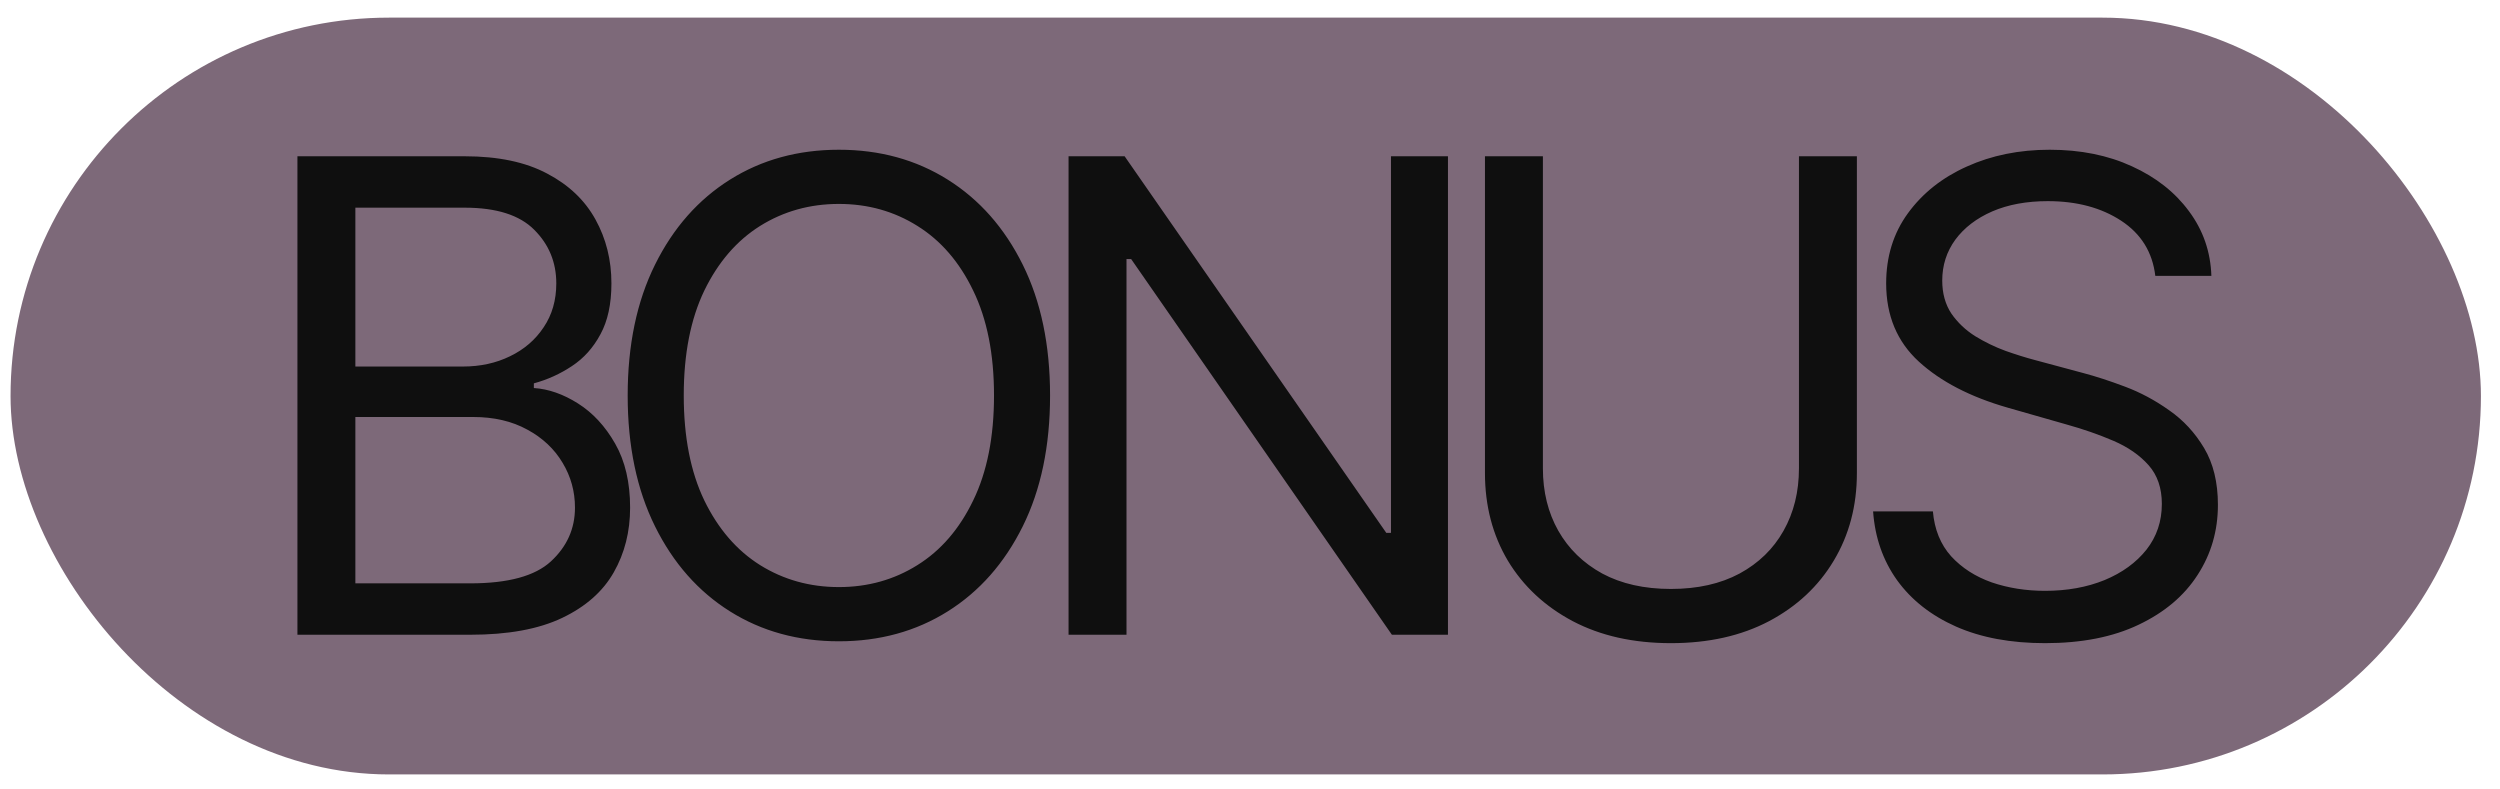 <?xml version="1.0" encoding="UTF-8"?> <svg xmlns="http://www.w3.org/2000/svg" width="114" height="36" viewBox="0 0 114 36" fill="none"> <rect x="0.481" y="0.804" width="112.649" height="34.51" rx="17.255" fill="#7D6979"></rect> <path d="M13.563 28.944V7.126H21.19C22.71 7.126 23.964 7.389 24.951 7.915C25.938 8.433 26.673 9.133 27.156 10.013C27.639 10.887 27.881 11.856 27.881 12.922C27.881 13.859 27.714 14.633 27.38 15.244C27.053 15.855 26.62 16.338 26.08 16.693C25.548 17.048 24.969 17.311 24.344 17.481V17.694C25.011 17.737 25.683 17.971 26.357 18.398C27.032 18.824 27.597 19.434 28.051 20.23C28.506 21.025 28.733 21.998 28.733 23.149C28.733 24.243 28.485 25.226 27.987 26.1C27.49 26.974 26.705 27.666 25.633 28.177C24.56 28.689 23.165 28.944 21.446 28.944H13.563ZM16.205 26.601H21.446C23.172 26.601 24.397 26.267 25.122 25.599C25.853 24.924 26.219 24.108 26.219 23.149C26.219 22.41 26.031 21.728 25.654 21.103C25.278 20.471 24.742 19.967 24.046 19.591C23.349 19.207 22.526 19.015 21.574 19.015H16.205V26.601ZM16.205 16.714H21.105C21.901 16.714 22.618 16.558 23.257 16.245C23.904 15.933 24.415 15.493 24.791 14.924C25.175 14.356 25.367 13.689 25.367 12.922C25.367 11.963 25.033 11.15 24.365 10.482C23.698 9.807 22.639 9.47 21.19 9.47H16.205V16.714ZM47.883 18.035C47.883 20.336 47.468 22.325 46.637 24.001C45.806 25.677 44.666 26.97 43.217 27.879C41.768 28.788 40.114 29.243 38.253 29.243C36.392 29.243 34.737 28.788 33.288 27.879C31.839 26.97 30.699 25.677 29.869 24.001C29.038 22.325 28.622 20.336 28.622 18.035C28.622 15.734 29.038 13.745 29.869 12.069C30.699 10.393 31.839 9.101 33.288 8.191C34.737 7.282 36.392 6.828 38.253 6.828C40.114 6.828 41.768 7.282 43.217 8.191C44.666 9.101 45.806 10.393 46.637 12.069C47.468 13.745 47.883 15.734 47.883 18.035ZM45.327 18.035C45.327 16.146 45.011 14.552 44.378 13.252C43.753 11.952 42.905 10.969 41.832 10.301C40.767 9.633 39.574 9.299 38.253 9.299C36.932 9.299 35.735 9.633 34.663 10.301C33.597 10.969 32.748 11.952 32.116 13.252C31.491 14.552 31.179 16.146 31.179 18.035C31.179 19.924 31.491 21.519 32.116 22.819C32.748 24.118 33.597 25.102 34.663 25.77C35.735 26.437 36.932 26.771 38.253 26.771C39.574 26.771 40.767 26.437 41.832 25.77C42.905 25.102 43.753 24.118 44.378 22.819C45.011 21.519 45.327 19.924 45.327 18.035ZM66.027 7.126V28.944H63.47L51.581 11.814H51.368V28.944H48.726V7.126H51.283L63.215 24.299H63.428V7.126H66.027ZM82.032 7.126H84.674V21.572C84.674 23.064 84.322 24.395 83.619 25.567C82.923 26.732 81.94 27.652 80.668 28.326C79.397 28.994 77.906 29.328 76.194 29.328C74.482 29.328 72.991 28.994 71.719 28.326C70.448 27.652 69.461 26.732 68.758 25.567C68.062 24.395 67.714 23.064 67.714 21.572V7.126H70.356V21.359C70.356 22.424 70.59 23.373 71.059 24.204C71.528 25.027 72.195 25.677 73.062 26.153C73.935 26.622 74.979 26.856 76.194 26.856C77.408 26.856 78.452 26.622 79.326 26.153C80.2 25.677 80.867 25.027 81.329 24.204C81.798 23.373 82.032 22.424 82.032 21.359V7.126ZM98.282 12.581C98.154 11.501 97.636 10.663 96.727 10.066C95.817 9.47 94.702 9.172 93.381 9.172C92.415 9.172 91.57 9.328 90.846 9.64C90.129 9.953 89.567 10.383 89.163 10.929C88.765 11.476 88.566 12.098 88.566 12.794C88.566 13.376 88.704 13.877 88.981 14.296C89.266 14.708 89.628 15.052 90.068 15.329C90.508 15.599 90.97 15.823 91.453 16C91.936 16.171 92.38 16.309 92.785 16.416L95.001 17.012C95.569 17.162 96.201 17.368 96.897 17.63C97.6 17.893 98.271 18.252 98.91 18.706C99.557 19.154 100.089 19.729 100.508 20.432C100.927 21.135 101.137 21.998 101.137 23.021C101.137 24.2 100.828 25.265 100.21 26.217C99.599 27.169 98.704 27.925 97.525 28.486C96.354 29.047 94.93 29.328 93.254 29.328C91.691 29.328 90.338 29.076 89.195 28.572C88.058 28.067 87.163 27.364 86.51 26.462C85.864 25.56 85.498 24.512 85.413 23.319H88.14C88.211 24.143 88.488 24.825 88.971 25.365C89.461 25.898 90.079 26.295 90.825 26.558C91.577 26.814 92.387 26.942 93.254 26.942C94.262 26.942 95.168 26.778 95.97 26.451C96.773 26.118 97.408 25.656 97.877 25.067C98.346 24.47 98.58 23.774 98.58 22.978C98.58 22.254 98.378 21.665 97.973 21.21C97.568 20.755 97.035 20.386 96.375 20.102C95.714 19.818 95.001 19.569 94.234 19.356L91.549 18.589C89.844 18.099 88.495 17.4 87.501 16.491C86.506 15.581 86.009 14.392 86.009 12.922C86.009 11.7 86.339 10.635 87 9.726C87.668 8.809 88.562 8.099 89.685 7.595C90.814 7.084 92.075 6.828 93.467 6.828C94.873 6.828 96.123 7.08 97.217 7.584C98.31 8.081 99.177 8.763 99.816 9.63C100.462 10.496 100.803 11.48 100.839 12.581H98.282Z" fill="#0F0F0F"></path> </svg> 